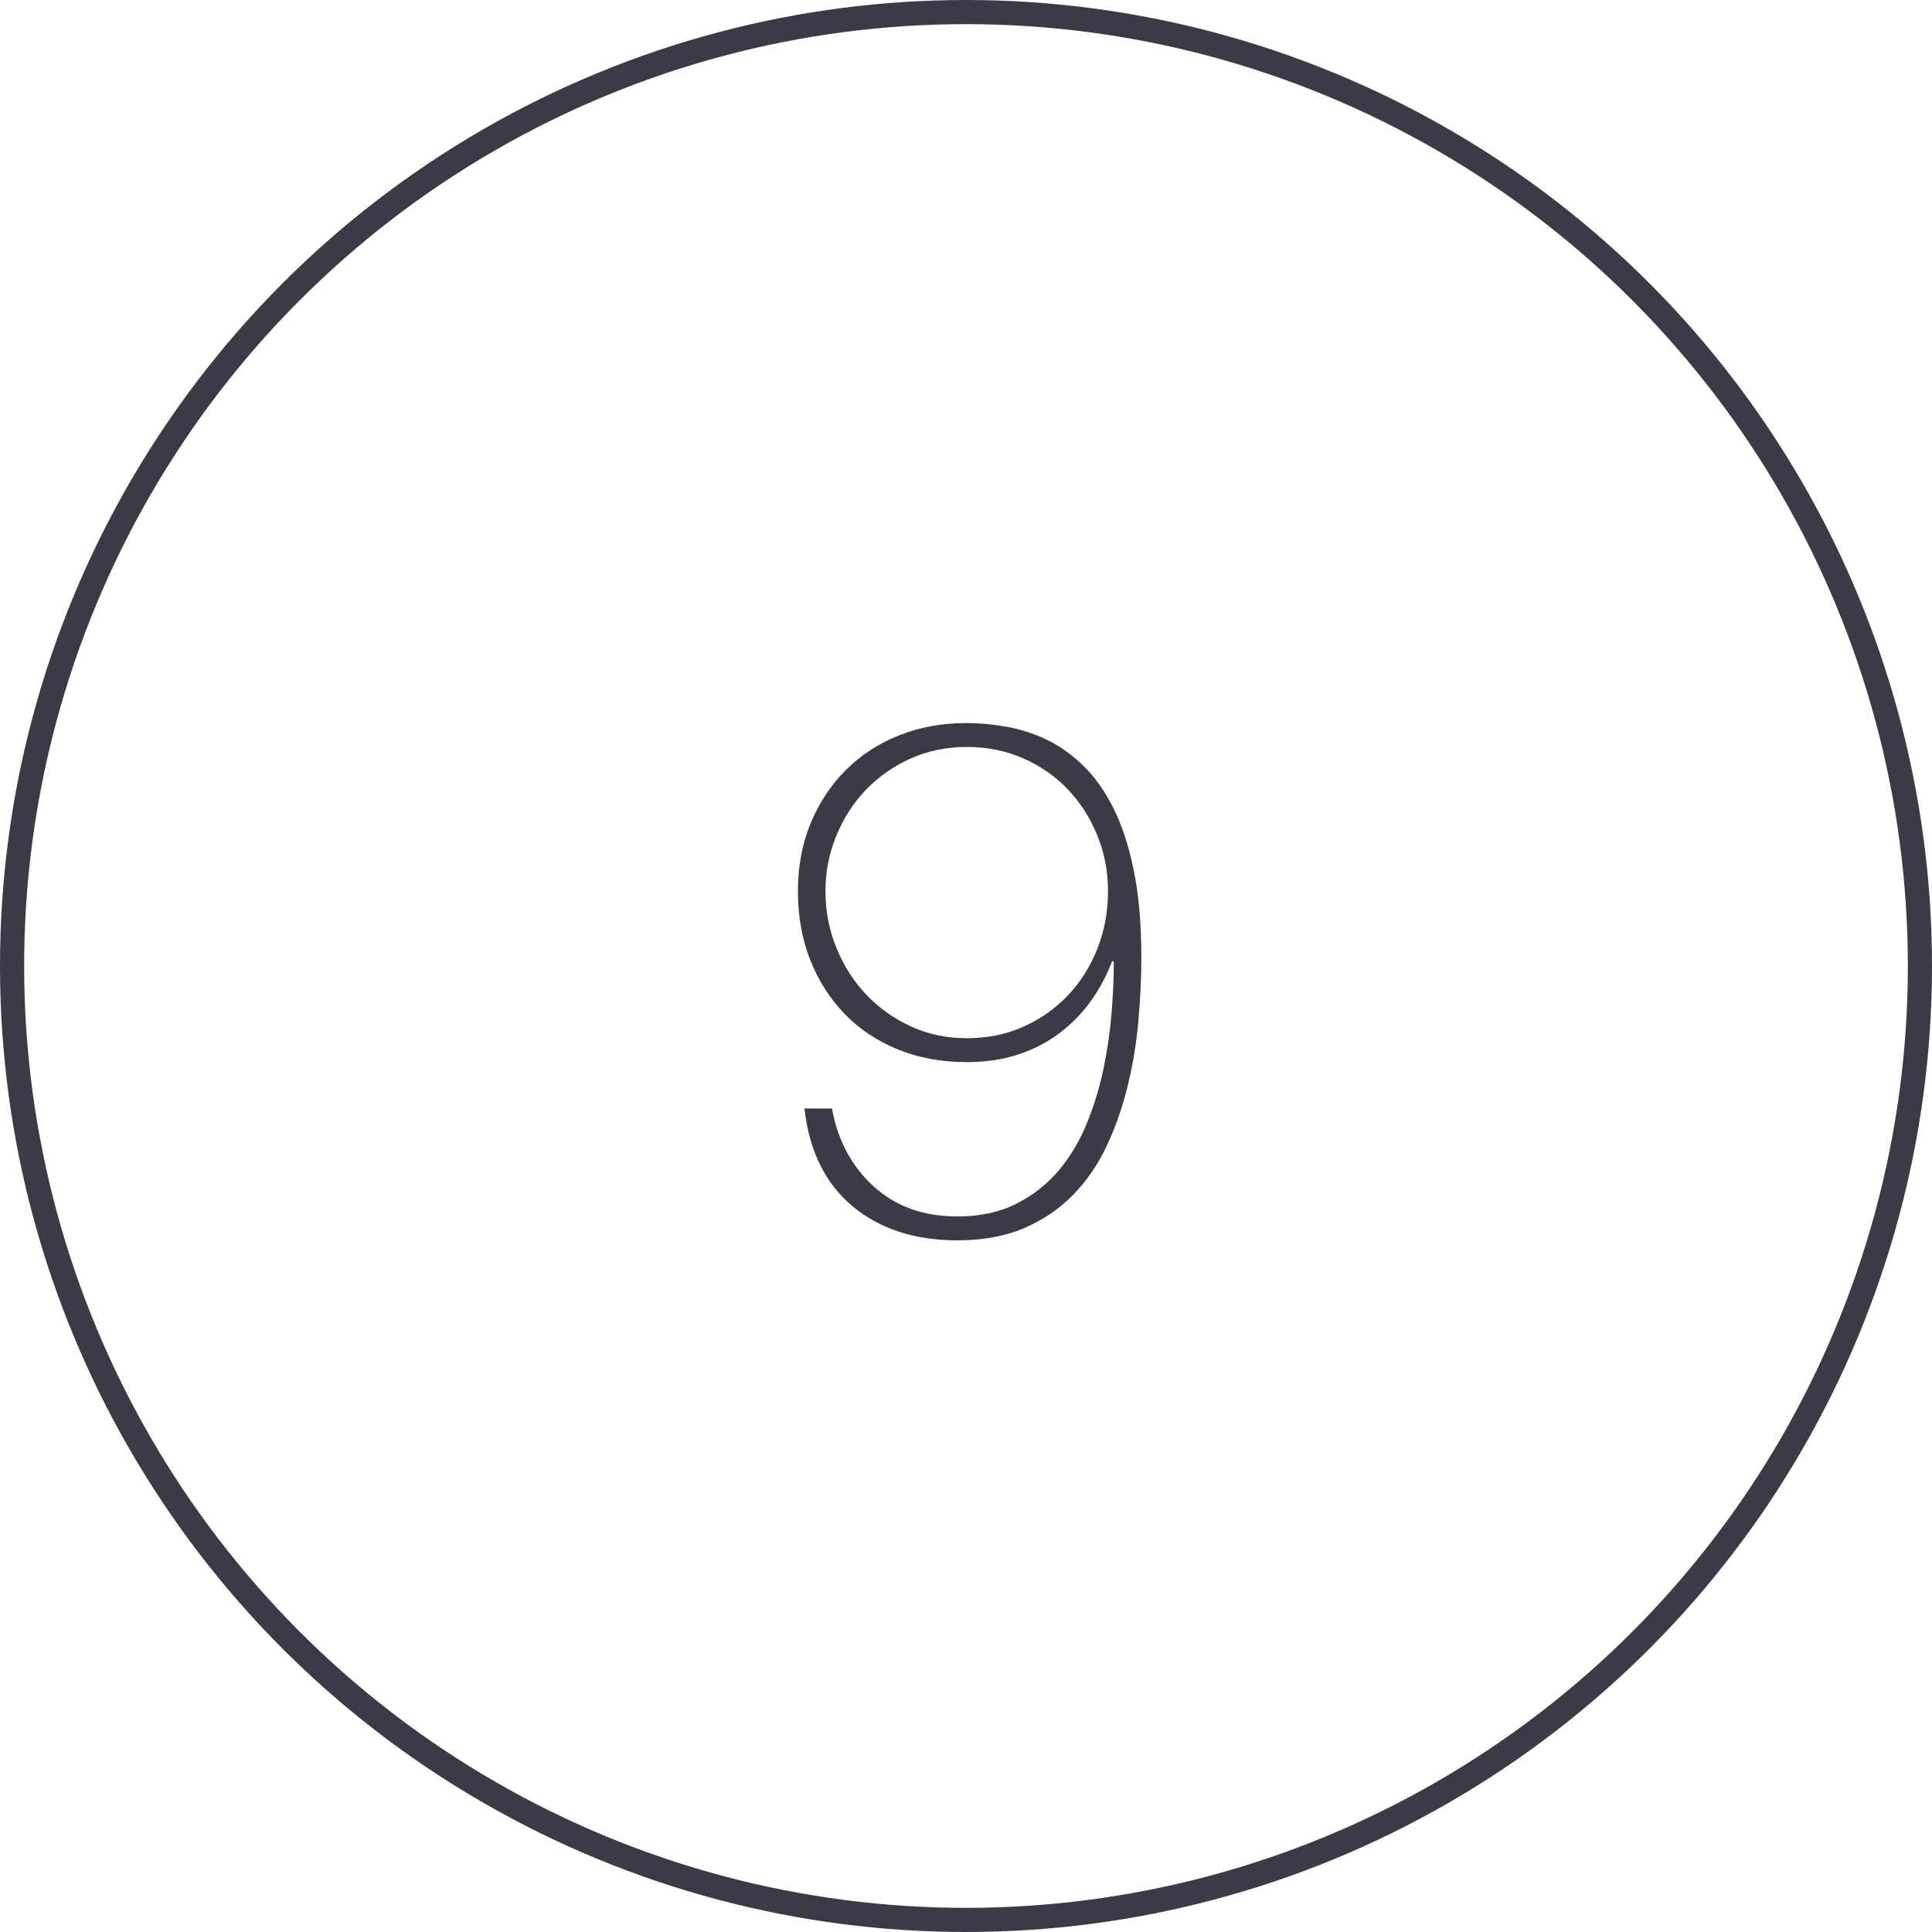 <?xml version="1.0" encoding="UTF-8"?>
<svg width="80px" height="80px" viewBox="0 0 80 80" version="1.1" xmlns="http://www.w3.org/2000/svg" xmlns:xlink="http://www.w3.org/1999/xlink">
    <!-- Generator: Sketch 64 (93537) - https://sketch.com -->
    <title>Icons / Illustrative / 9</title>
    <desc>Created with Sketch.</desc>
    <g id="Icons-/-Illustrative-/-9" stroke="none" stroke-width="1" fill="none" fill-rule="evenodd">
        <g id="Icons-/-Illustrative-/-Illustrative-/-Oval" stroke="#3B3B47">
            <circle id="Oval" cx="40" cy="40" r="39.5"></circle>
        </g>
        <path d="M39.64,51.36 C40.7,51.36 41.625,51.19 42.415,50.85 C43.205,50.51 43.885,50.045 44.455,49.455 C45.025,48.865 45.49,48.18 45.85,47.4 C46.21,46.62 46.495,45.795 46.705,44.925 C46.915,44.055 47.06,43.165 47.14,42.255 C47.22,41.345 47.26,40.47 47.26,39.63 C47.26,38.25 47.155,37.05 46.945,36.03 C46.735,35.01 46.45,34.145 46.09,33.435 C45.73,32.725 45.31,32.14 44.83,31.68 C44.35,31.22 43.845,30.865 43.315,30.615 C42.785,30.365 42.235,30.19 41.665,30.09 C41.095,29.99 40.55,29.94 40.03,29.94 C39.01,29.94 38.075,30.11 37.225,30.45 C36.375,30.79 35.64,31.27 35.02,31.89 C34.4,32.51 33.915,33.245 33.565,34.095 C33.215,34.945 33.04,35.88 33.04,36.9 C33.04,37.94 33.21,38.89 33.55,39.75 C33.89,40.61 34.365,41.355 34.975,41.985 C35.585,42.615 36.32,43.105 37.18,43.455 C38.04,43.805 38.99,43.98 40.03,43.98 C40.83,43.98 41.555,43.87 42.205,43.65 C42.855,43.43 43.43,43.125 43.93,42.735 C44.43,42.345 44.855,41.9 45.205,41.4 C45.555,40.9 45.84,40.36 46.06,39.78 L46.06,39.78 L46.12,39.84 C46.12,40.46 46.09,41.15 46.03,41.91 C45.97,42.67 45.86,43.44 45.7,44.22 C45.54,45 45.31,45.76 45.01,46.5 C44.71,47.24 44.32,47.895 43.84,48.465 C43.36,49.035 42.775,49.495 42.085,49.845 C41.395,50.195 40.58,50.37 39.64,50.37 C38.24,50.37 37.085,49.955 36.175,49.125 C35.265,48.295 34.69,47.22 34.45,45.9 L34.45,45.9 L33.31,45.9 C33.51,47.66 34.175,49.01 35.305,49.95 C36.435,50.89 37.88,51.36 39.64,51.36 Z M40.03,42.99 C39.19,42.99 38.415,42.825 37.705,42.495 C36.995,42.165 36.38,41.725 35.86,41.175 C35.34,40.625 34.93,39.98 34.63,39.24 C34.33,38.5 34.18,37.72 34.18,36.9 C34.18,36.1 34.33,35.335 34.63,34.605 C34.93,33.875 35.34,33.24 35.86,32.7 C36.38,32.16 36.995,31.73 37.705,31.41 C38.415,31.09 39.19,30.93 40.03,30.93 C40.87,30.93 41.645,31.085 42.355,31.395 C43.065,31.705 43.68,32.13 44.2,32.67 C44.72,33.21 45.13,33.845 45.43,34.575 C45.73,35.305 45.88,36.08 45.88,36.9 C45.88,37.74 45.735,38.53 45.445,39.27 C45.155,40.01 44.75,40.655 44.23,41.205 C43.71,41.755 43.095,42.19 42.385,42.51 C41.675,42.83 40.89,42.99 40.03,42.99 Z" id="9" fill="#3B3B47" fill-rule="nonzero"></path>
    </g>
</svg>